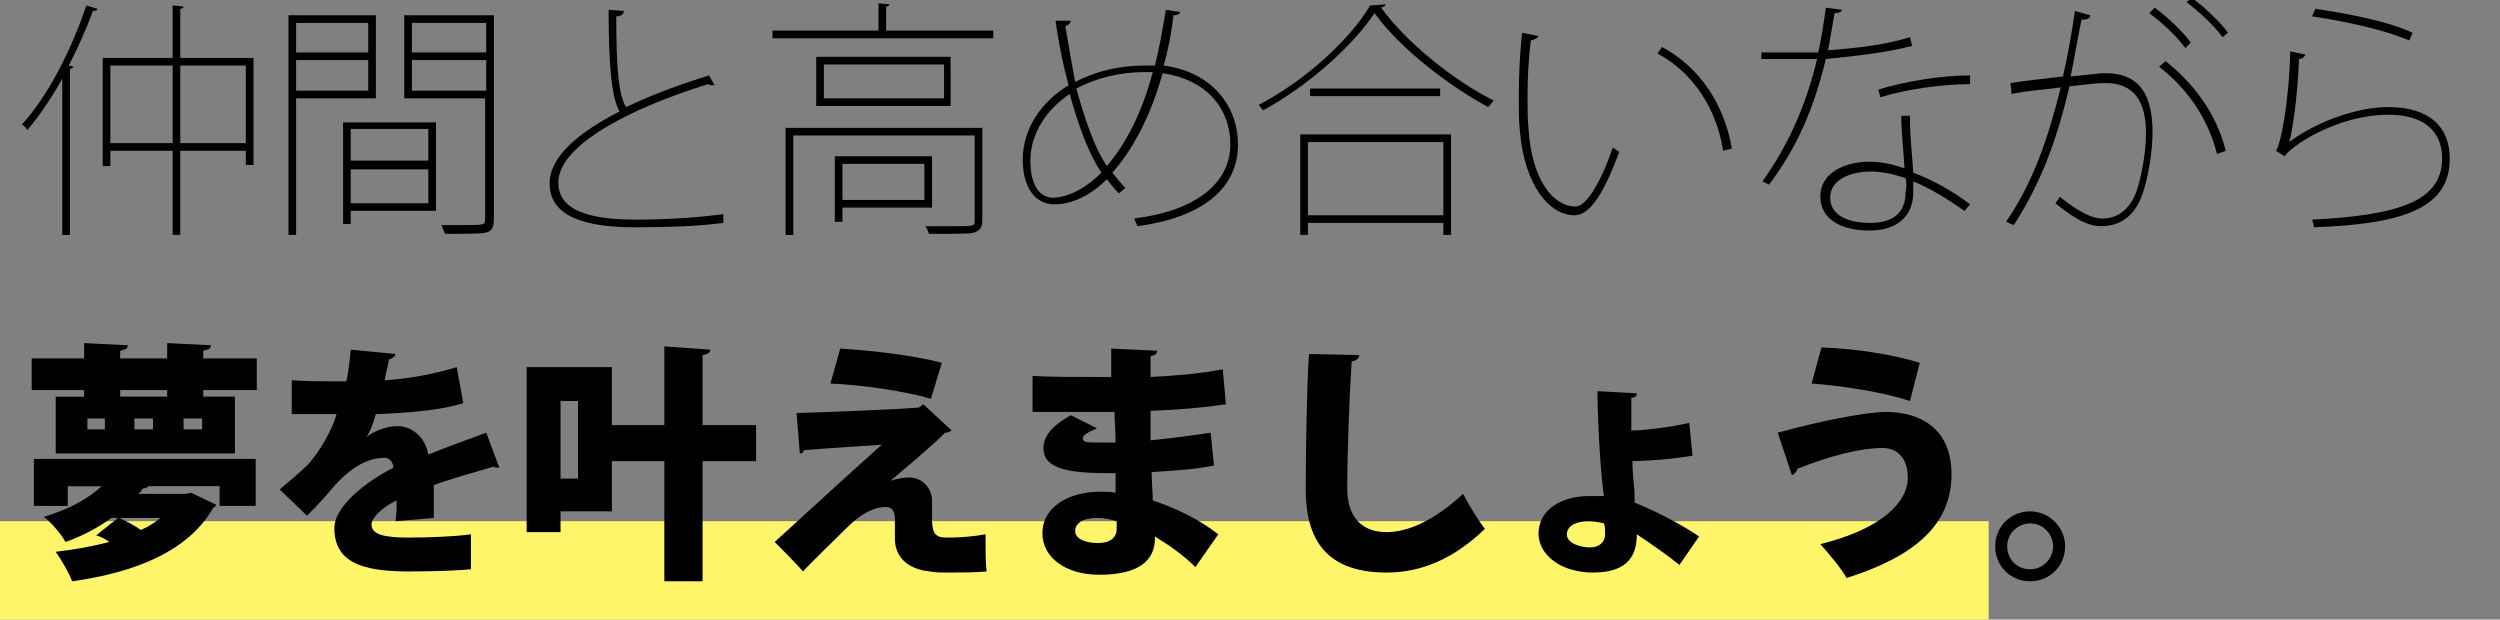 <?xml version="1.0" encoding="utf-8"?>
<!-- Generator: Adobe Illustrator 27.9.3, SVG Export Plug-In . SVG Version: 9.03 Build 53313)  -->
<svg version="1.1" id="レイヤー_1" xmlns="http://www.w3.org/2000/svg" xmlns:xlink="http://www.w3.org/1999/xlink" x="0px"
	 y="0px" width="228.8px" height="56.7px" viewBox="0 0 228.8 56.7" style="enable-background:new 0 0 228.8 56.7;"
	 xml:space="preserve">
<rect x="0" y="0" width="228.8" height="56.7" fill="#808080" stroke="none"/>
<style type="text/css">
	.st0{fill:#FFF56B;}
</style>
<rect y="47.7" class="st0" width="182" height="9"/>
<g>
	<path d="M5.7,21.5V7.2c-1,1.8-2.1,3.4-3.2,4.7c-0.1-0.2-0.3-0.4-0.5-0.5C4.3,8.9,6.5,4.7,7.9,0.5l1,0.3C8.9,1,8.7,1,8.5,1
		C7.9,2.7,7.1,4.4,6.3,6l0.4,0.1c0,0.1-0.1,0.2-0.3,0.2v15.2H5.7z M16.5,5.3h6.7v9.8h-0.7v-1.3h-6v7.7h-0.7v-7.7h-5.7v1.4H9.4V5.3
		h6.4V0.5l1,0.1c0,0.1-0.1,0.2-0.3,0.2V5.3z M10.1,13.1h5.7V6h-5.7V13.1z M16.5,13.1h6V6h-6V13.1z"/>
	<path d="M34.4,9h-7.3v12.5h-0.7V1.4h8V9z M33.7,2.1h-6.6v2.7h6.6V2.1z M27.1,8.3h6.6V5.5h-6.6V8.3z M39.9,11.2v8.1h-7.8v1.2h-0.7
		v-9.3H39.9z M39.2,11.8h-7.1v2.9h7.1V11.8z M32.1,18.6h7.1v-3.1h-7.1V18.6z M45.2,1.4v18.7c0,0.7-0.2,1.1-0.8,1.2
		c-0.6,0.1-1.7,0.1-3.7,0.1c0-0.2-0.2-0.5-0.3-0.8c0.7,0,1.4,0,1.9,0c2.1,0,2.1,0,2.1-0.6V9H37V1.4H45.2z M44.5,2.1h-6.8v2.7h6.8
		V2.1z M37.7,8.3h6.8V5.5h-6.8V8.3z"/>
	<path d="M65.4,7.8c-0.1,0-0.1,0-0.2,0c-0.2,0-0.3,0-0.4-0.1c-6.8,2.1-13.7,5.5-13.7,9c0,2.6,2.9,3.4,7.1,3.4c2.8,0,5.8-0.2,8-0.5
		l0,0.8c-2.2,0.3-5.1,0.4-8.1,0.4c-4.6,0-7.8-1-7.8-4c0-2.5,2.7-4.7,6.4-6.6c-0.7-1.2-1-4-1-9.3l1.4,0.1c0,0.3-0.3,0.5-0.7,0.5
		c0,4.6,0.2,7.2,0.9,8.3c2.3-1.1,5-2.1,7.6-2.9L65.4,7.8z"/>
	<path d="M81.1,2.8h9.8v0.7H70.7V2.8h9.7V0.3l1,0.1c0,0.1-0.1,0.2-0.3,0.2V2.8z M89.9,11.7v8.5c0,0.6-0.2,0.9-0.8,1.1
		c-0.5,0.1-1.1,0.1-4.1,0.1c0-0.2-0.2-0.5-0.3-0.7c1,0,1.9,0,2.6,0c1.9,0,1.9,0,1.9-0.5v-7.8H72.6v9.1h-0.7v-9.8H89.9z M74.7,5.2H87
		v4.5H74.7V5.2z M86.4,9.1V5.9h-11v3.1H86.4z M85.3,19h-8.2v1.3h-0.7v-6h8.9V19z M84.6,15h-7.5v3.3h7.5V15z"/>
	<path d="M108,1.1c0,0.2-0.3,0.3-0.6,0.3c-0.2,1.7-0.5,3.2-0.9,4.6c4.5,0.6,6.8,3.8,6.8,7.2c0,4.1-3.3,6.7-9.2,7.5
		c-0.1-0.3-0.2-0.4-0.3-0.7c5.6-0.7,8.8-3.2,8.8-6.8c0-3.2-2.1-5.9-6.2-6.5c-1.1,4-2.8,7.1-4.6,9.1c0.4,0.5,0.8,1,1.2,1.4l-0.6,0.5
		c-0.4-0.4-0.8-0.9-1.1-1.3c-1.5,1.5-3.2,2.3-4.8,2.3c-1.8,0-2.9-1.6-2.9-4.1c0-2.8,1.7-5.3,4.2-6.8C97.3,6,96.9,4,96.6,1.9l1.4,0
		c0,0.2-0.2,0.4-0.5,0.5c0.3,1.8,0.6,3.5,0.9,5.1c1.9-1,4.1-1.5,6.3-1.5c0.3,0,0.7,0,1,0c0.4-1.6,0.7-3.3,1-5.1L108,1.1z
		 M100.8,15.8c-1.2-1.8-2.1-4.3-2.9-7.2c-2.1,1.4-3.6,3.6-3.6,6.1c0,2,0.7,3.4,2.1,3.4C98.1,18,99.6,17,100.8,15.8z M101.3,15.2
		c1.7-2,3.2-4.8,4.2-8.6c-0.3,0-0.5,0-0.8,0c-2.1,0-4.3,0.5-6.2,1.5C99.3,10.9,100.1,13.4,101.3,15.2z"/>
	<path d="M126.8,0.4c0,0.2-0.2,0.2-0.4,0.3c2.3,3.2,6.7,6.7,10.3,8.5c-0.1,0.1-0.3,0.4-0.5,0.6c-3.7-2-8.1-5.4-10.4-8.6
		c-2,3-6,6.6-10.2,8.9c-0.1-0.1-0.3-0.4-0.4-0.5c4.2-2.2,8.3-5.9,10.2-9.1L126.8,0.4z M119,21.5v-9.2h13.8v9.2h-0.7v-1.1h-12.4v1.1
		H119z M132.1,13h-12.4v6.7h12.4V13z M119.9,8.1h11.9v0.7h-11.9V8.1z"/>
	<path d="M140.8,3.3c-0.1,0.2-0.3,0.3-0.7,0.4c-0.2,1.6-0.3,3.4-0.3,5.1c0,1.1,0,2.2,0.1,3.1c0.3,4.5,2.2,7,4.3,7
		c1,0,2.4-2.4,3.4-5.4c0.2,0.1,0.4,0.3,0.6,0.4c-1.2,3.2-2.5,5.8-4.1,5.8c-2.4,0-4.6-2.9-5-7.7c-0.1-0.9-0.1-2-0.1-3.1
		c0-2,0.1-4,0.3-5.9L140.8,3.3z M157.7,13.8c-0.6-3.9-2.8-7.2-6-8.9l0.4-0.6c3.4,1.8,5.7,5.2,6.4,9.3L157.7,13.8z"/>
	<path d="M168.6,0.9c-0.1,0.2-0.3,0.3-0.7,0.3c-0.2,1.1-0.4,2.4-0.6,3.4c2.7-0.2,5.3-0.5,7.5-1.2l0.2,0.8c-2.3,0.6-4.9,0.9-7.9,1.2
		c-1.1,4.6-2.7,8.2-5.2,11.5l-0.6-0.3c2.2-3.1,3.9-6.6,5-11.2c-0.7,0-1.5,0-2.2,0h-2.9V4.8h2.9c0.7,0,1.5,0,2.3,0
		c0.3-1.3,0.5-2.6,0.7-4.1L168.6,0.9z M174.8,10.6c0,2.2,0.2,3.4,0.3,5.2c1.6,0.6,3.5,1.6,5.2,2.9l-0.5,0.6
		c-1.6-1.1-3.2-2.1-4.7-2.7v1c0,2.2-1.5,3.5-4,3.5c-2.7,0-4.5-1.1-4.5-3.1c0-2.3,2.4-3.2,4.5-3.2c1,0,2,0.2,3.2,0.6
		c-0.1-1.7-0.3-3.5-0.3-4.8L174.8,10.6z M174.4,16.3c-1.2-0.4-2.2-0.6-3.2-0.6c-1.6,0-3.7,0.6-3.7,2.4c0,1.6,1.6,2.3,3.7,2.3
		c2,0,3.2-0.9,3.2-2.8C174.5,17.1,174.5,16.7,174.4,16.3z M180.3,7.7c-2.6,0-6,0.5-8.2,1.2l-0.2-0.7c2.6-0.8,5.9-1.3,8.4-1.3
		L180.3,7.7z"/>
	<path d="M191.3,1.4c0,0.3-0.3,0.4-0.8,0.4c-0.3,1.4-0.7,3.8-1,5.2c2.1-0.2,2.5-0.3,3.2-0.3c3.2,0,4.3,2.1,4.3,5.4
		c0,1.9-0.4,4.1-0.9,5.6c-0.7,2.1-2.1,3-3.8,3c-1,0-2.1-0.4-4.2-2.1c0.2-0.2,0.3-0.4,0.4-0.6c2,1.6,3.1,2,3.9,2
		c1.5,0,2.5-0.9,3.1-2.4c0.6-1.7,0.9-4,0.9-5.4c0-2.8-1-4.6-3.7-4.6c-0.8,0-1.5,0.1-3.3,0.3c-1.2,5.1-2.7,9-5.1,12.7l-0.7-0.3
		c2.5-3.7,3.8-7.5,5-12.3c-1.4,0.2-3.1,0.3-4.5,0.6L184,7.6c1.2-0.2,3.1-0.4,4.8-0.6c0.4-1.7,0.8-3.9,1.1-6L191.3,1.4z M197.2,0.7
		c1.2,0.9,2.6,2.2,3.3,3.2L200,4.4c-0.7-1-2.2-2.4-3.3-3.2L197.2,0.7z M202.9,14.1c-0.9-3.6-3-6.2-5.3-8l0.6-0.5
		c2.4,1.9,4.6,4.6,5.5,8.2L202.9,14.1z M200.6-0.2c1.2,0.9,2.6,2.2,3.3,3.2l-0.5,0.4c-0.7-1-2.2-2.4-3.3-3.2L200.6-0.2z"/>
	<path d="M211,5c-0.1,0.2-0.3,0.4-0.6,0.4c-0.1,3.5-0.7,7.2-0.9,7.6h0c2.4-1.8,6.1-3.2,9.1-3.2c3.6,0,5.6,1.7,5.6,4.7
		c0,4.3-3.7,6-12.4,6.3c-0.1-0.2-0.1-0.5-0.2-0.7c8.2-0.4,11.9-1.8,11.9-5.6c0-2.6-1.8-4-4.9-4c-4.8,0-9.1,3-9.5,3.8l-0.8-0.5
		c0.4-0.5,1.2-4.4,1.3-9.1L211,5z M211.9,0.8c3.3,0.5,6.8,1.2,8.9,2.2l-0.3,0.7c-2.4-1-5.6-1.7-8.9-2.2L211.9,0.8z"/>
	<path d="M18.6,32.8h4.9v2.9h-4.9v0.6h2.9v5.2H5.1v-5.2h2.6v-0.6H2.9v-2.9h4.8v-1.4l4,0.2c0,0.3-0.2,0.4-0.7,0.5v0.7h4.3v-1.4l4,0.2
		c0,0.3-0.2,0.4-0.7,0.5V32.8z M3.1,46.3v-4.3h20.3v4.3h-3.3v-1.8h-6.5c-0.1,0.1-0.3,0.2-0.5,0.2l-0.4,0.5H17l0.5-0.1l2.3,1.1
		c-0.1,0.2-0.2,0.2-0.3,0.3c-2.3,4-7.2,5.9-12.9,6.7c-0.3-0.8-1-2-1.5-2.7c1.7-0.2,3.4-0.5,4.9-0.9c-0.4-0.3-0.8-0.5-1.2-0.6l2-1.6
		h-0.6c-1.1,0.8-2.5,1.6-4.2,2.2c-0.4-0.7-1.3-1.8-2-2.3c2.4-0.7,4.1-1.7,5.3-2.8H6.2v1.8H3.1z M9.6,39.3v-1H8v1H9.6z M10.9,47.4
		c0.7,0.3,1.4,0.7,2,1.1c0.7-0.3,1.3-0.7,1.8-1.1H10.9z M15.3,36.3v-0.6H11v0.6H15.3z M14,39.3v-1h-1.7v1H14z M18.5,39.3v-1h-1.7v1
		H18.5z"/>
	<path d="M45.7,42.8c-0.1,0-0.1,0-0.2,0c-0.1,0-0.2,0-0.3-0.1c-1.7,0.5-3.9,1.1-5.5,1.7c0,0.4,0,0.9,0,1.4c0,0.5,0,1,0,1.6l-3.5,0.3
		c0.1-0.7,0.1-1.3,0.1-1.9C35,46.4,34,47.4,34,48c0,0.9,1.1,1.2,3.4,1.2c1.9,0,4.3-0.1,5.7-0.3l0,3.2c-1.1,0.1-3,0.2-5.7,0.2
		c-4.4,0-6.8-0.9-6.8-4c0-1.7,2.3-3.9,5.4-5.5c0-0.3-0.2-0.9-0.8-0.9c-1.4,0-3,0.7-4.8,2.8c-0.5,0.6-1.3,1.5-2.3,2.5l-2.5-2.4
		c0.8-0.7,1.9-1.6,2.6-2.3c1-1.1,2.2-3.1,2.6-4.6c-0.8,0-1.2,0-2.3,0c-0.6,0-1.3,0-1.8,0v-3.1c1.2,0.1,2.9,0.1,3.9,0.1l1.1,0
		c0.2-0.9,0.3-1.8,0.4-2.9l4.1,0.4c0,0.2-0.3,0.4-0.6,0.5c-0.1,0.6-0.3,1.3-0.4,1.9c1.9-0.1,4.3-0.5,6.6-1.2l0.6,3.3
		c-1.9,0.6-4.9,0.9-8,1c-0.3,1-0.6,1.8-0.9,2.1h0c0.7-0.5,1.8-1,2.9-1c1.2,0,2.5,0.9,2.8,2.6c1.7-0.7,3.7-1.4,5.3-2L45.7,42.8z"/>
	<path d="M69.2,38.9v3.3h-4.9v11h-3.5v-11H56v4.6h-4.7v1.9h-3.1V33.6H56v5.3h4.8v-7.2L65,32c0,0.3-0.2,0.4-0.7,0.5v6.4H69.2z
		 M52.9,43.8v-7.1h-1.6v7.1H52.9z"/>
	<path d="M81.5,44c0.6-0.2,1.2-0.3,1.7-0.3c1.3,0,2.1,1.1,2.1,2.1c0,0.6,0,1.4,0,1.7c0,1.7,0.6,1.7,1.6,1.7c0.9,0,2.2-0.1,3.3-0.3
		c0,0.6,0,1,0,1.4c0,1.4,0.1,2,0.1,2c-1,0.1-2.4,0.1-3.5,0.1c-0.7,0-1.2,0-1.7-0.1c-2-0.2-3.2-1.3-3.2-3c0-0.6,0-1.4,0-1.9
		c0-0.6-0.3-1-0.8-1c-1.1,0-2.3,0.6-3.6,1.9c-1.1,1.1-3.4,3.3-4,4c0,0-0.6-0.7-2.6-2.7c2.4-2.2,8.1-7.4,9.8-8.9
		c-1.4,0.1-4.8,0.3-7.1,0.5c-0.2,0.3-0.2,0.3-0.4,0.3l-0.3-3.7c3.1-0.1,8.7-0.3,11.2-0.5l0.4-0.3l2.6,2.4c-0.2,0.1-0.3,0.2-0.6,0.2
		C85.3,40.8,83.5,42.3,81.5,44L81.5,44z M85.2,36.5c-2.3-0.7-6.5-1.3-9.2-1.4l0.9-3.2c3,0.2,6.6,0.6,9.3,1.3L85.2,36.5z"/>
	<path d="M94.5,34.4c1.4,0.1,3.7,0.1,5.5,0.1c0.6,0,1.1,0,1.7,0c0-0.9,0-2,0-2.6l4.2,0.2c0,0.3-0.2,0.4-0.6,0.5v1.9
		c2.2-0.1,4.5-0.3,6.6-0.7l0.3,3.2c-2.1,0.3-4.2,0.5-6.9,0.6c0,0.9,0,1.8,0,2.7c2-0.2,4.2-0.5,5.5-0.7l0.3,3
		c-1.3,0.3-3.6,0.5-5.7,0.6c0,1,0.1,1.8,0.1,2.6c2.1,0.7,4.2,1.7,6,3.1l-2.1,3c-1.1-1.1-2.4-2-3.7-2.8c0,0.9,0,3.5-5.1,3.5
		c-3.1,0-5.2-1.6-5.2-3.8c0-2.4,2.4-3.8,5.3-3.8c0.5,0,1,0,1.4,0.1c0-0.6,0-1.2,0-1.8c-0.3,0-0.6,0-0.8,0c-4.1,0-5.8-0.6-5.8-2.3
		c0-1,0.7-2,2.5-3l2.4,1.2c-0.7,0.3-1.3,0.6-1.3,0.9c0,0.4,0.4,0.4,1.5,0.4c0.5,0,1,0,1.5,0c0-1-0.1-1.9-0.1-2.8H100
		c-1.6,0-4,0-5.5,0V34.4z M102.2,47.7c-0.6-0.2-1.3-0.3-1.8-0.3c-1.3,0-2,0.5-2,1.2c0,0.7,0.9,1.1,2.1,1.1c1.1,0,1.7-0.5,1.7-1.3
		V47.7z"/>
	<path d="M124.4,32.5c0,0.3-0.3,0.5-0.7,0.6c-0.2,3.2-0.4,8.3-0.4,11.6c0,2.7,1.4,4,3.6,4c2,0,4.4-1.1,7-3.5c0.4,0.8,1.5,2.6,2,3.2
		c-2.9,2.8-5.9,4-9,4c-5.5,0-7.4-3-7.4-7.6c0-3.2,0.1-9.6,0.3-12.4L124.4,32.5z"/>
	<path d="M154.9,41.7c-1.6,0.3-4.2,0.5-5.5,0.5c0,1.3,0.2,2.5,0.2,3.2c0,0.2,0,0.4,0,0.6c2,0.8,4.3,2,5.9,3.1l-1.8,2.6
		c-1.1-0.9-2.7-2-3.9-2.8c0,1.7-0.6,3.5-4,3.5c-2.7,0-4.9-1.4-5-3.5c0-2.4,2.3-3.5,4.6-3.5c0.3,0,1.1,0,1.4,0l-0.1-0.7
		c-0.3-2.6-0.5-6.8-0.5-8.9l3.6,0.2c0,0.2-0.1,0.4-0.5,0.4l0,3c1.1,0,3.6-0.3,5.3-0.7L154.9,41.7z M145.4,47.7c-1.1,0-2,0.4-2,1.2
		c0,0.9,1.4,1.2,2.1,1.2c0.9,0,1.4-0.5,1.4-1.2c0-0.3,0-0.7-0.1-1C146.4,47.8,145.8,47.7,145.4,47.7z"/>
	<path d="M162.7,39.6c3.6-1,8-1.9,9.9-1.9c3,0,6,1.4,6,5.7c0,4.6-3.3,7.5-9.6,9.5c-0.5-0.9-1.6-2.2-2.4-3.1c5.6-1.4,8-3.8,8-6.1
		c0-1.7-0.9-2.7-2.3-2.7c-2,0-4.8,0.7-7.8,1.9c0,0.2-0.3,0.5-0.5,0.6L162.7,39.6z M166.7,31.8c3.3,0.1,6.7,0.7,9,1.4l-0.9,3.5
		c-2.4-0.8-6.2-1.4-9-1.6L166.7,31.8z"/>
	<path d="M189,50c0,1.8-1.4,3.2-3.2,3.2s-3.2-1.4-3.2-3.2c0-1.8,1.4-3.2,3.2-3.2C187.6,46.8,189,48.3,189,50z M187.9,50
		c0-1.1-0.9-2.1-2.1-2.1c-1.1,0-2.1,0.9-2.1,2.1c0,1.2,0.9,2.1,2.1,2.1C187,52.1,187.9,51.1,187.9,50z"/>
</g>
</svg>
